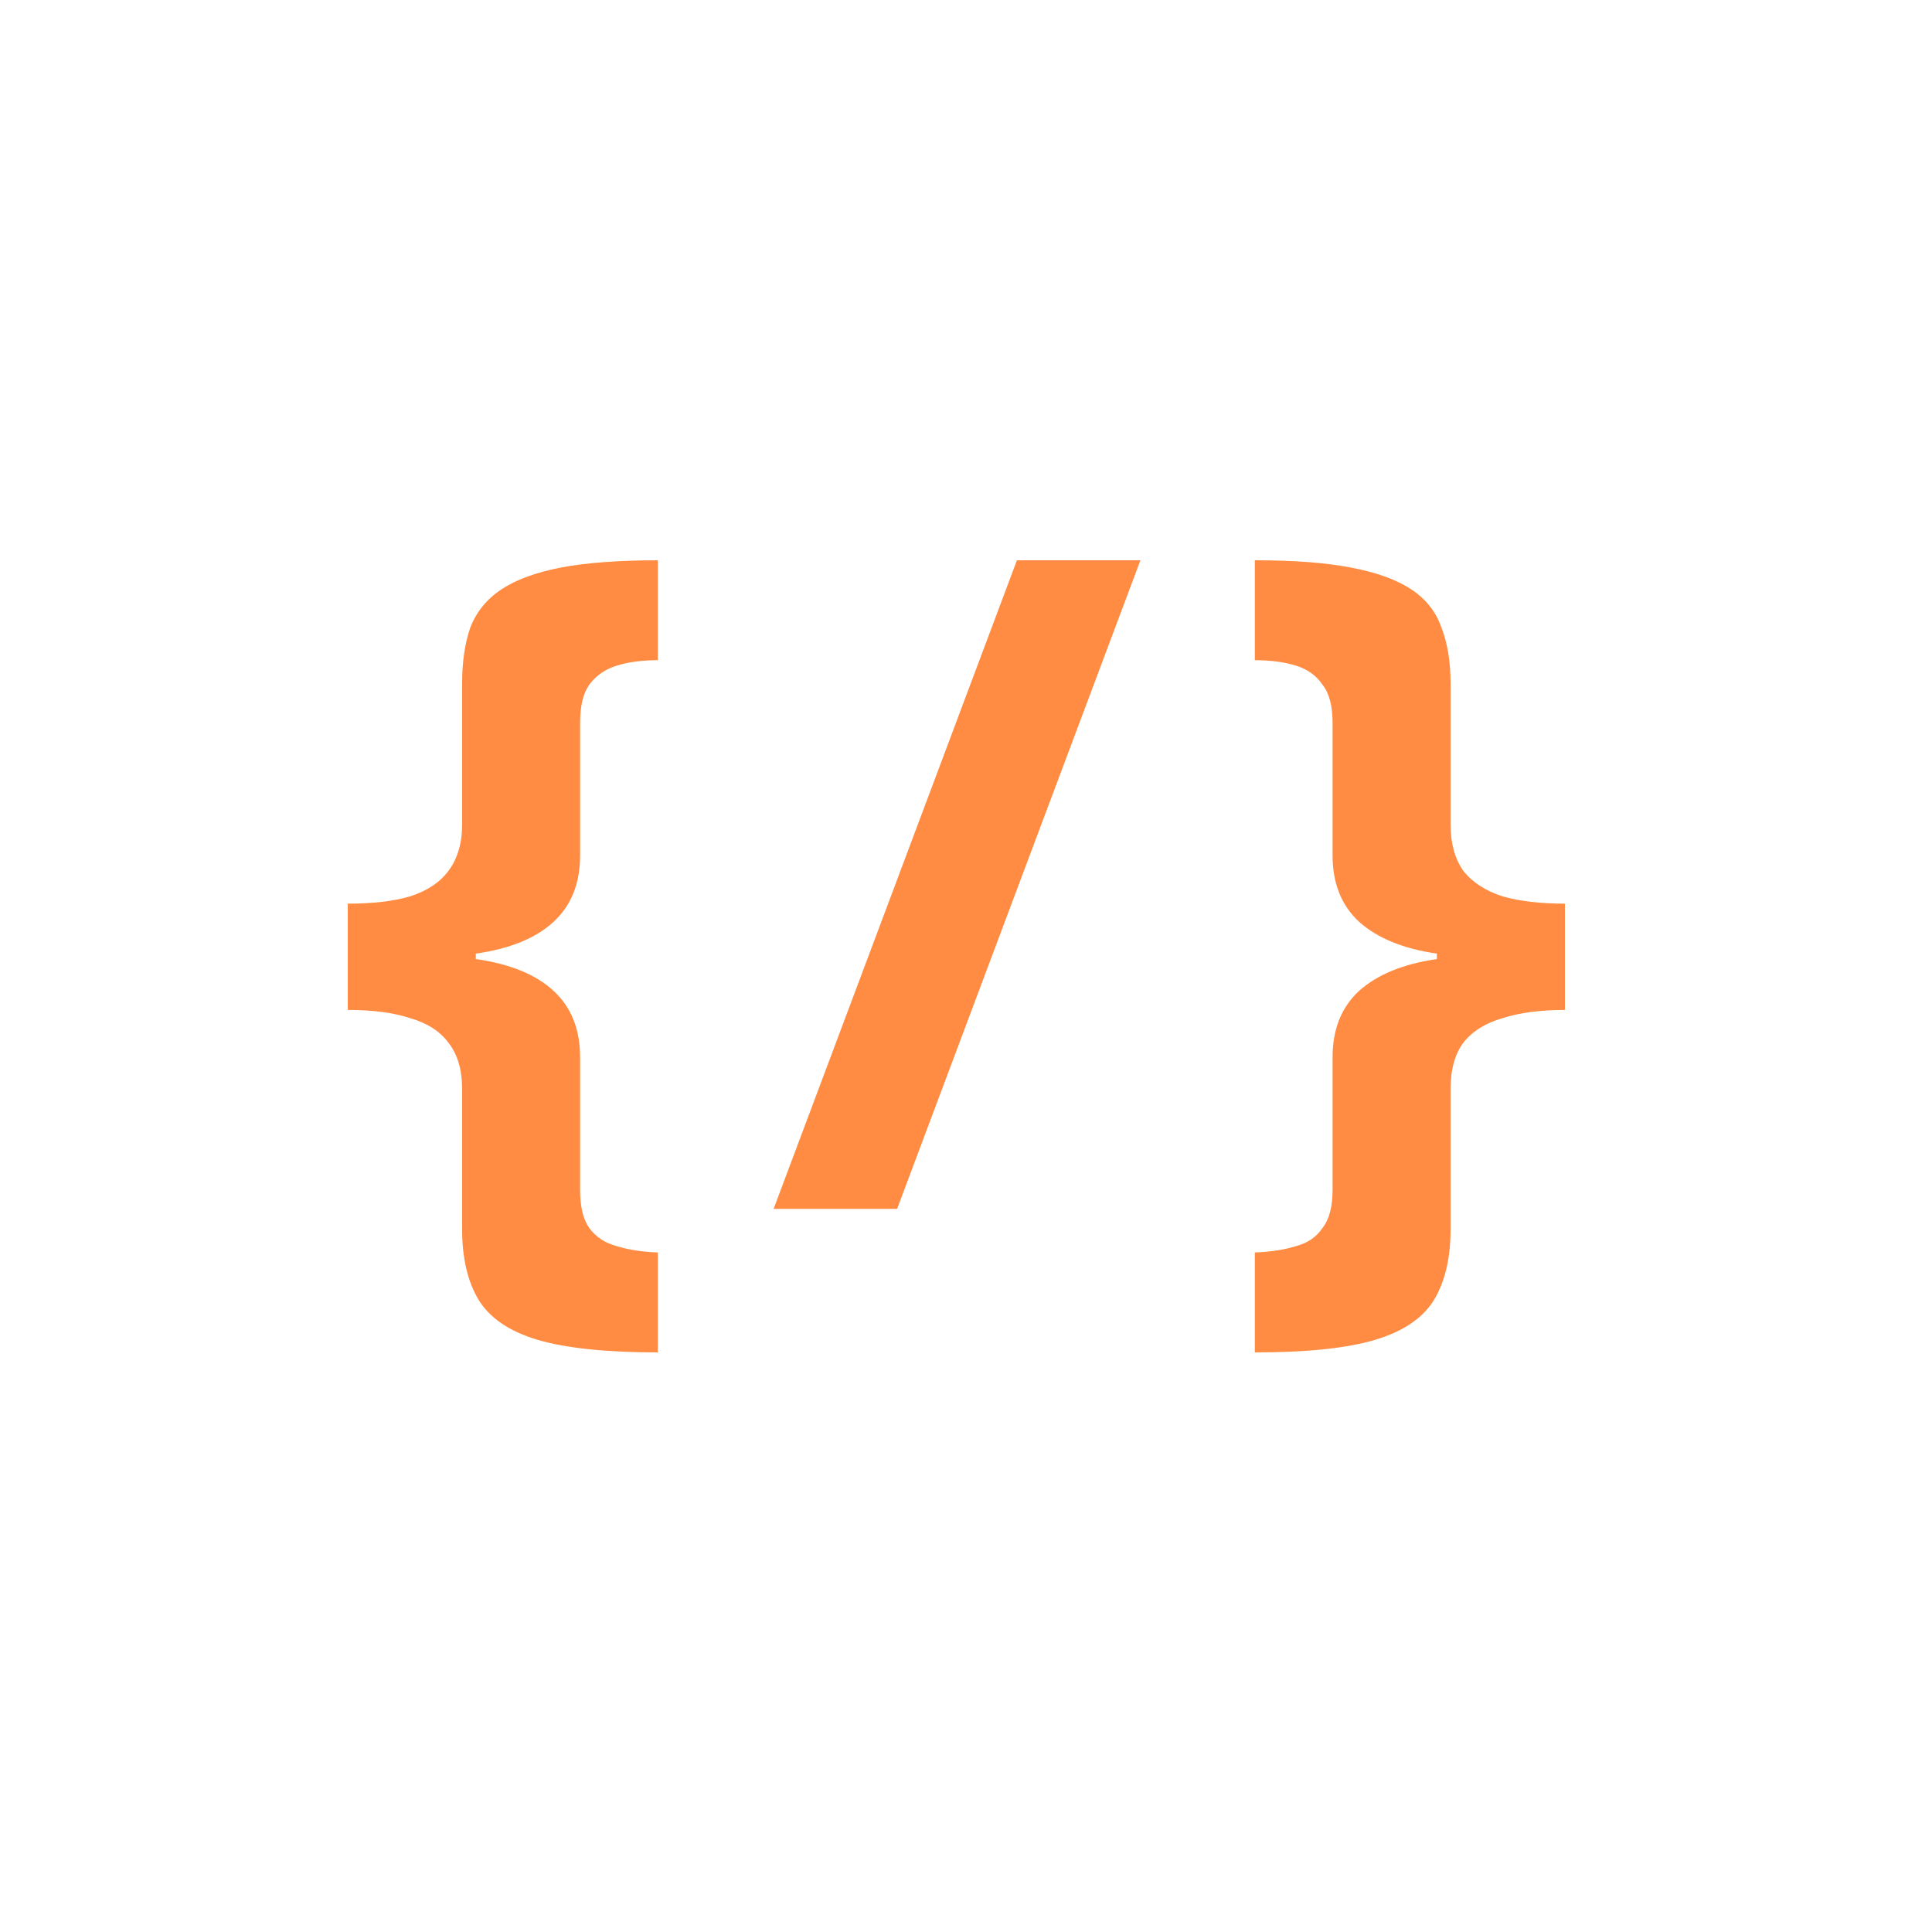 <?xml version="1.0" encoding="UTF-8"?> <svg xmlns="http://www.w3.org/2000/svg" width="100" height="100" viewBox="0 0 100 100" fill="none"><path d="M34.05 70C31.367 70 29.284 69.781 27.8 69.342C26.349 68.903 25.339 68.213 24.77 67.273C24.202 66.333 23.918 65.11 23.918 63.605V56.365C23.918 55.362 23.681 54.562 23.208 53.967C22.766 53.371 22.103 52.948 21.22 52.697C20.367 52.415 19.294 52.274 18 52.274V46.773C19.294 46.773 20.367 46.648 21.22 46.397C22.103 46.115 22.766 45.676 23.208 45.08C23.681 44.453 23.918 43.654 23.918 42.682V35.395C23.918 34.266 24.06 33.294 24.344 32.479C24.66 31.664 25.197 31.006 25.954 30.505C26.712 30.003 27.737 29.627 29.032 29.376C30.357 29.125 32.03 29 34.05 29V34.172C33.23 34.172 32.519 34.266 31.92 34.454C31.32 34.642 30.846 34.971 30.499 35.441C30.184 35.88 30.026 36.539 30.026 37.416V44.281C30.026 45.723 29.568 46.867 28.653 47.713C27.737 48.56 26.396 49.108 24.628 49.359V49.641C26.396 49.892 27.737 50.44 28.653 51.287C29.568 52.133 30.026 53.277 30.026 54.719V61.584C30.026 62.461 30.184 63.12 30.499 63.559C30.846 64.029 31.32 64.342 31.92 64.499C32.519 64.687 33.23 64.797 34.05 64.828V70Z" fill="#FF8C42"></path><path d="M59.028 29L46.434 62.571H40.042L52.636 29H59.028Z" fill="#FF8C42"></path><path d="M64.95 64.828C65.77 64.797 66.481 64.687 67.08 64.499C67.68 64.342 68.138 64.029 68.453 63.559C68.801 63.12 68.974 62.461 68.974 61.584V54.719C68.974 53.277 69.432 52.133 70.347 51.287C71.294 50.44 72.636 49.892 74.372 49.641V49.359C72.636 49.108 71.294 48.56 70.347 47.713C69.432 46.867 68.974 45.723 68.974 44.281V37.416C68.974 36.539 68.801 35.88 68.453 35.441C68.138 34.971 67.68 34.642 67.08 34.454C66.481 34.266 65.77 34.172 64.95 34.172V29C66.97 29 68.627 29.125 69.921 29.376C71.247 29.627 72.288 30.003 73.046 30.505C73.803 31.006 74.324 31.664 74.608 32.479C74.924 33.294 75.082 34.266 75.082 35.395V42.682C75.082 43.654 75.303 44.453 75.745 45.08C76.218 45.676 76.897 46.115 77.781 46.397C78.664 46.648 79.737 46.773 81 46.773V52.274C79.737 52.274 78.664 52.415 77.781 52.697C76.897 52.948 76.218 53.371 75.745 53.967C75.303 54.562 75.082 55.362 75.082 56.365V63.605C75.082 65.11 74.798 66.333 74.23 67.273C73.661 68.213 72.651 68.903 71.2 69.342C69.748 69.781 67.664 70 64.95 70V64.828Z" fill="#FF8C42"></path></svg> 